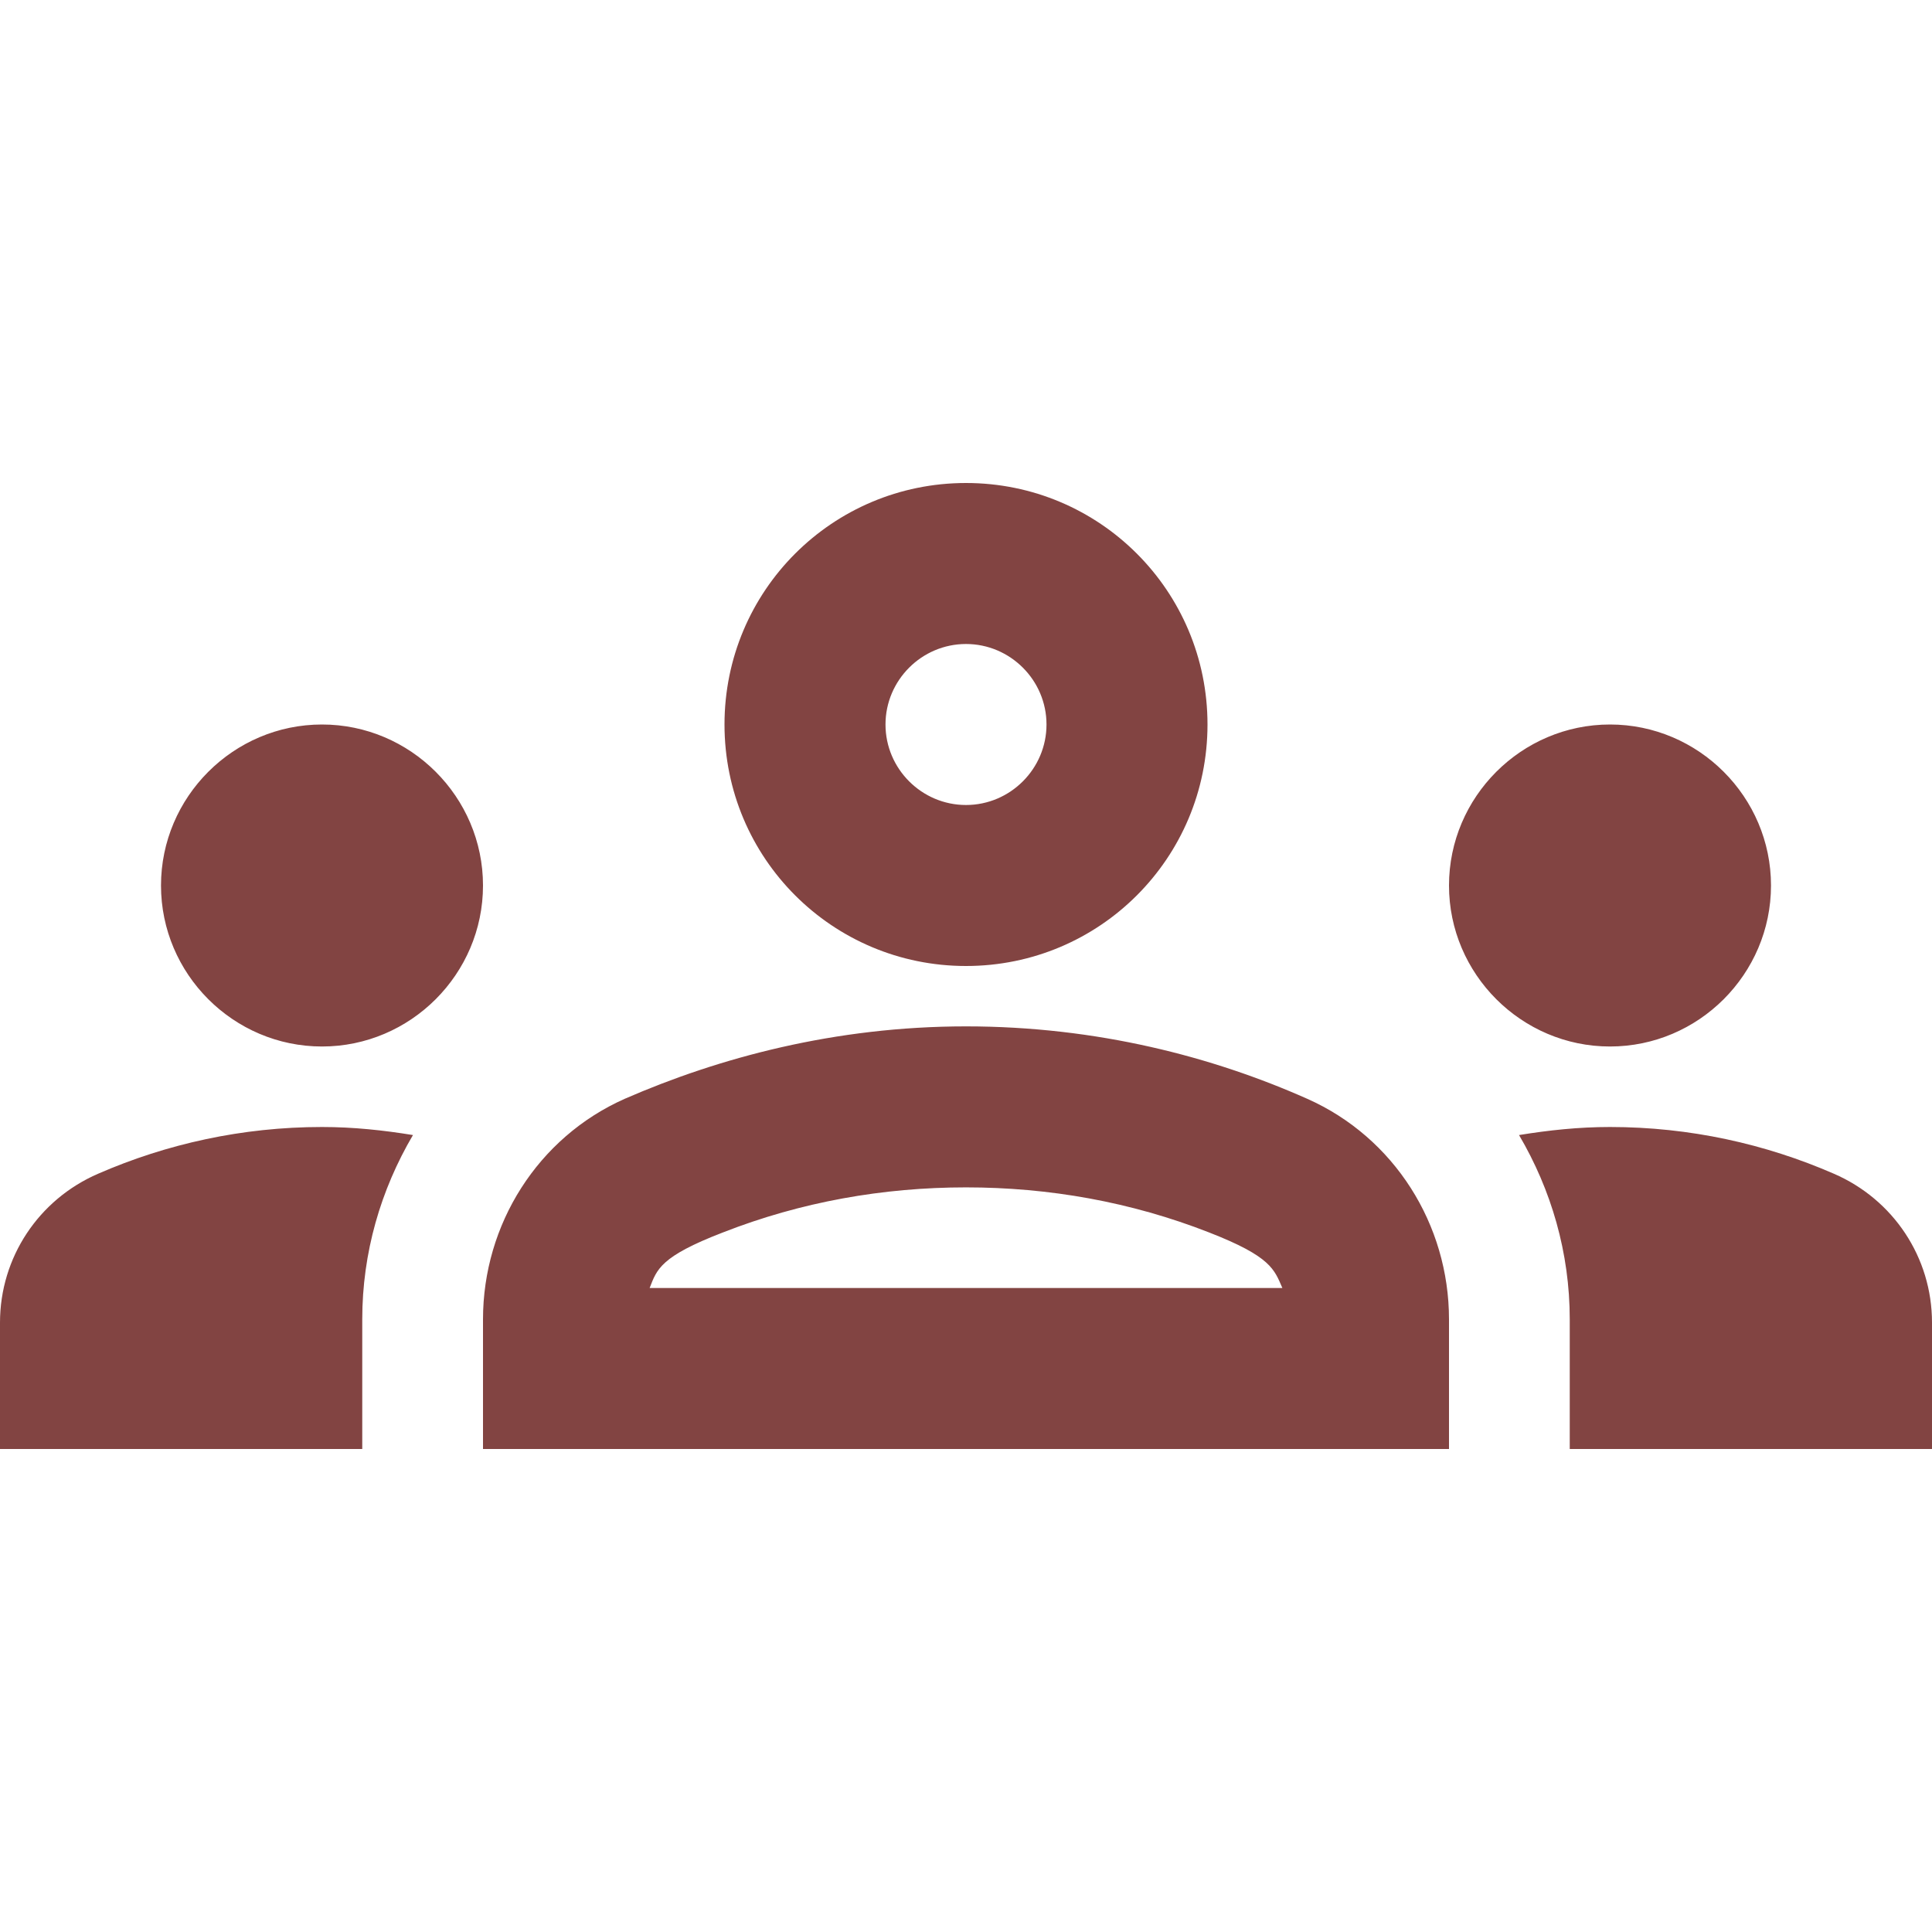 <svg width="48" height="48" viewBox="0 0 48 48" fill="none" xmlns="http://www.w3.org/2000/svg">
<path d="M8 26C10.2 26 12 24.2 12 22C12 19.8 10.2 18 8 18C5.8 18 4 19.8 4 22C4 24.2 5.8 26 8 26ZM10.26 28.2C9.52 28.08 8.78 28 8 28C6.02 28 4.14 28.42 2.44 29.16C0.96 29.8 0 31.24 0 32.86V36H9V32.78C9 31.12 9.46 29.56 10.26 28.2ZM40 26C42.2 26 44 24.2 44 22C44 19.8 42.2 18 40 18C37.8 18 36 19.8 36 22C36 24.2 37.8 26 40 26ZM48 32.86C48 31.24 47.04 29.8 45.56 29.16C43.86 28.42 41.98 28 40 28C39.22 28 38.48 28.08 37.74 28.2C38.54 29.56 39 31.12 39 32.78V36H48V32.86ZM32.48 27.3C30.14 26.26 27.26 25.5 24 25.5C20.74 25.5 17.86 26.28 15.52 27.3C13.36 28.26 12 30.42 12 32.78V36H36V32.78C36 30.42 34.64 28.26 32.48 27.3ZM16.14 32C16.32 31.54 16.4 31.22 17.96 30.62C19.9 29.86 21.94 29.5 24 29.5C26.06 29.5 28.1 29.86 30.04 30.62C31.58 31.22 31.66 31.54 31.86 32H16.14ZM24 16C25.1 16 26 16.9 26 18C26 19.1 25.1 20 24 20C22.9 20 22 19.1 22 18C22 16.9 22.9 16 24 16ZM24 12C20.68 12 18 14.68 18 18C18 21.32 20.68 24 24 24C27.32 24 30 21.32 30 18C30 14.68 27.32 12 24 12Z" fill="#824442"/>
</svg>
